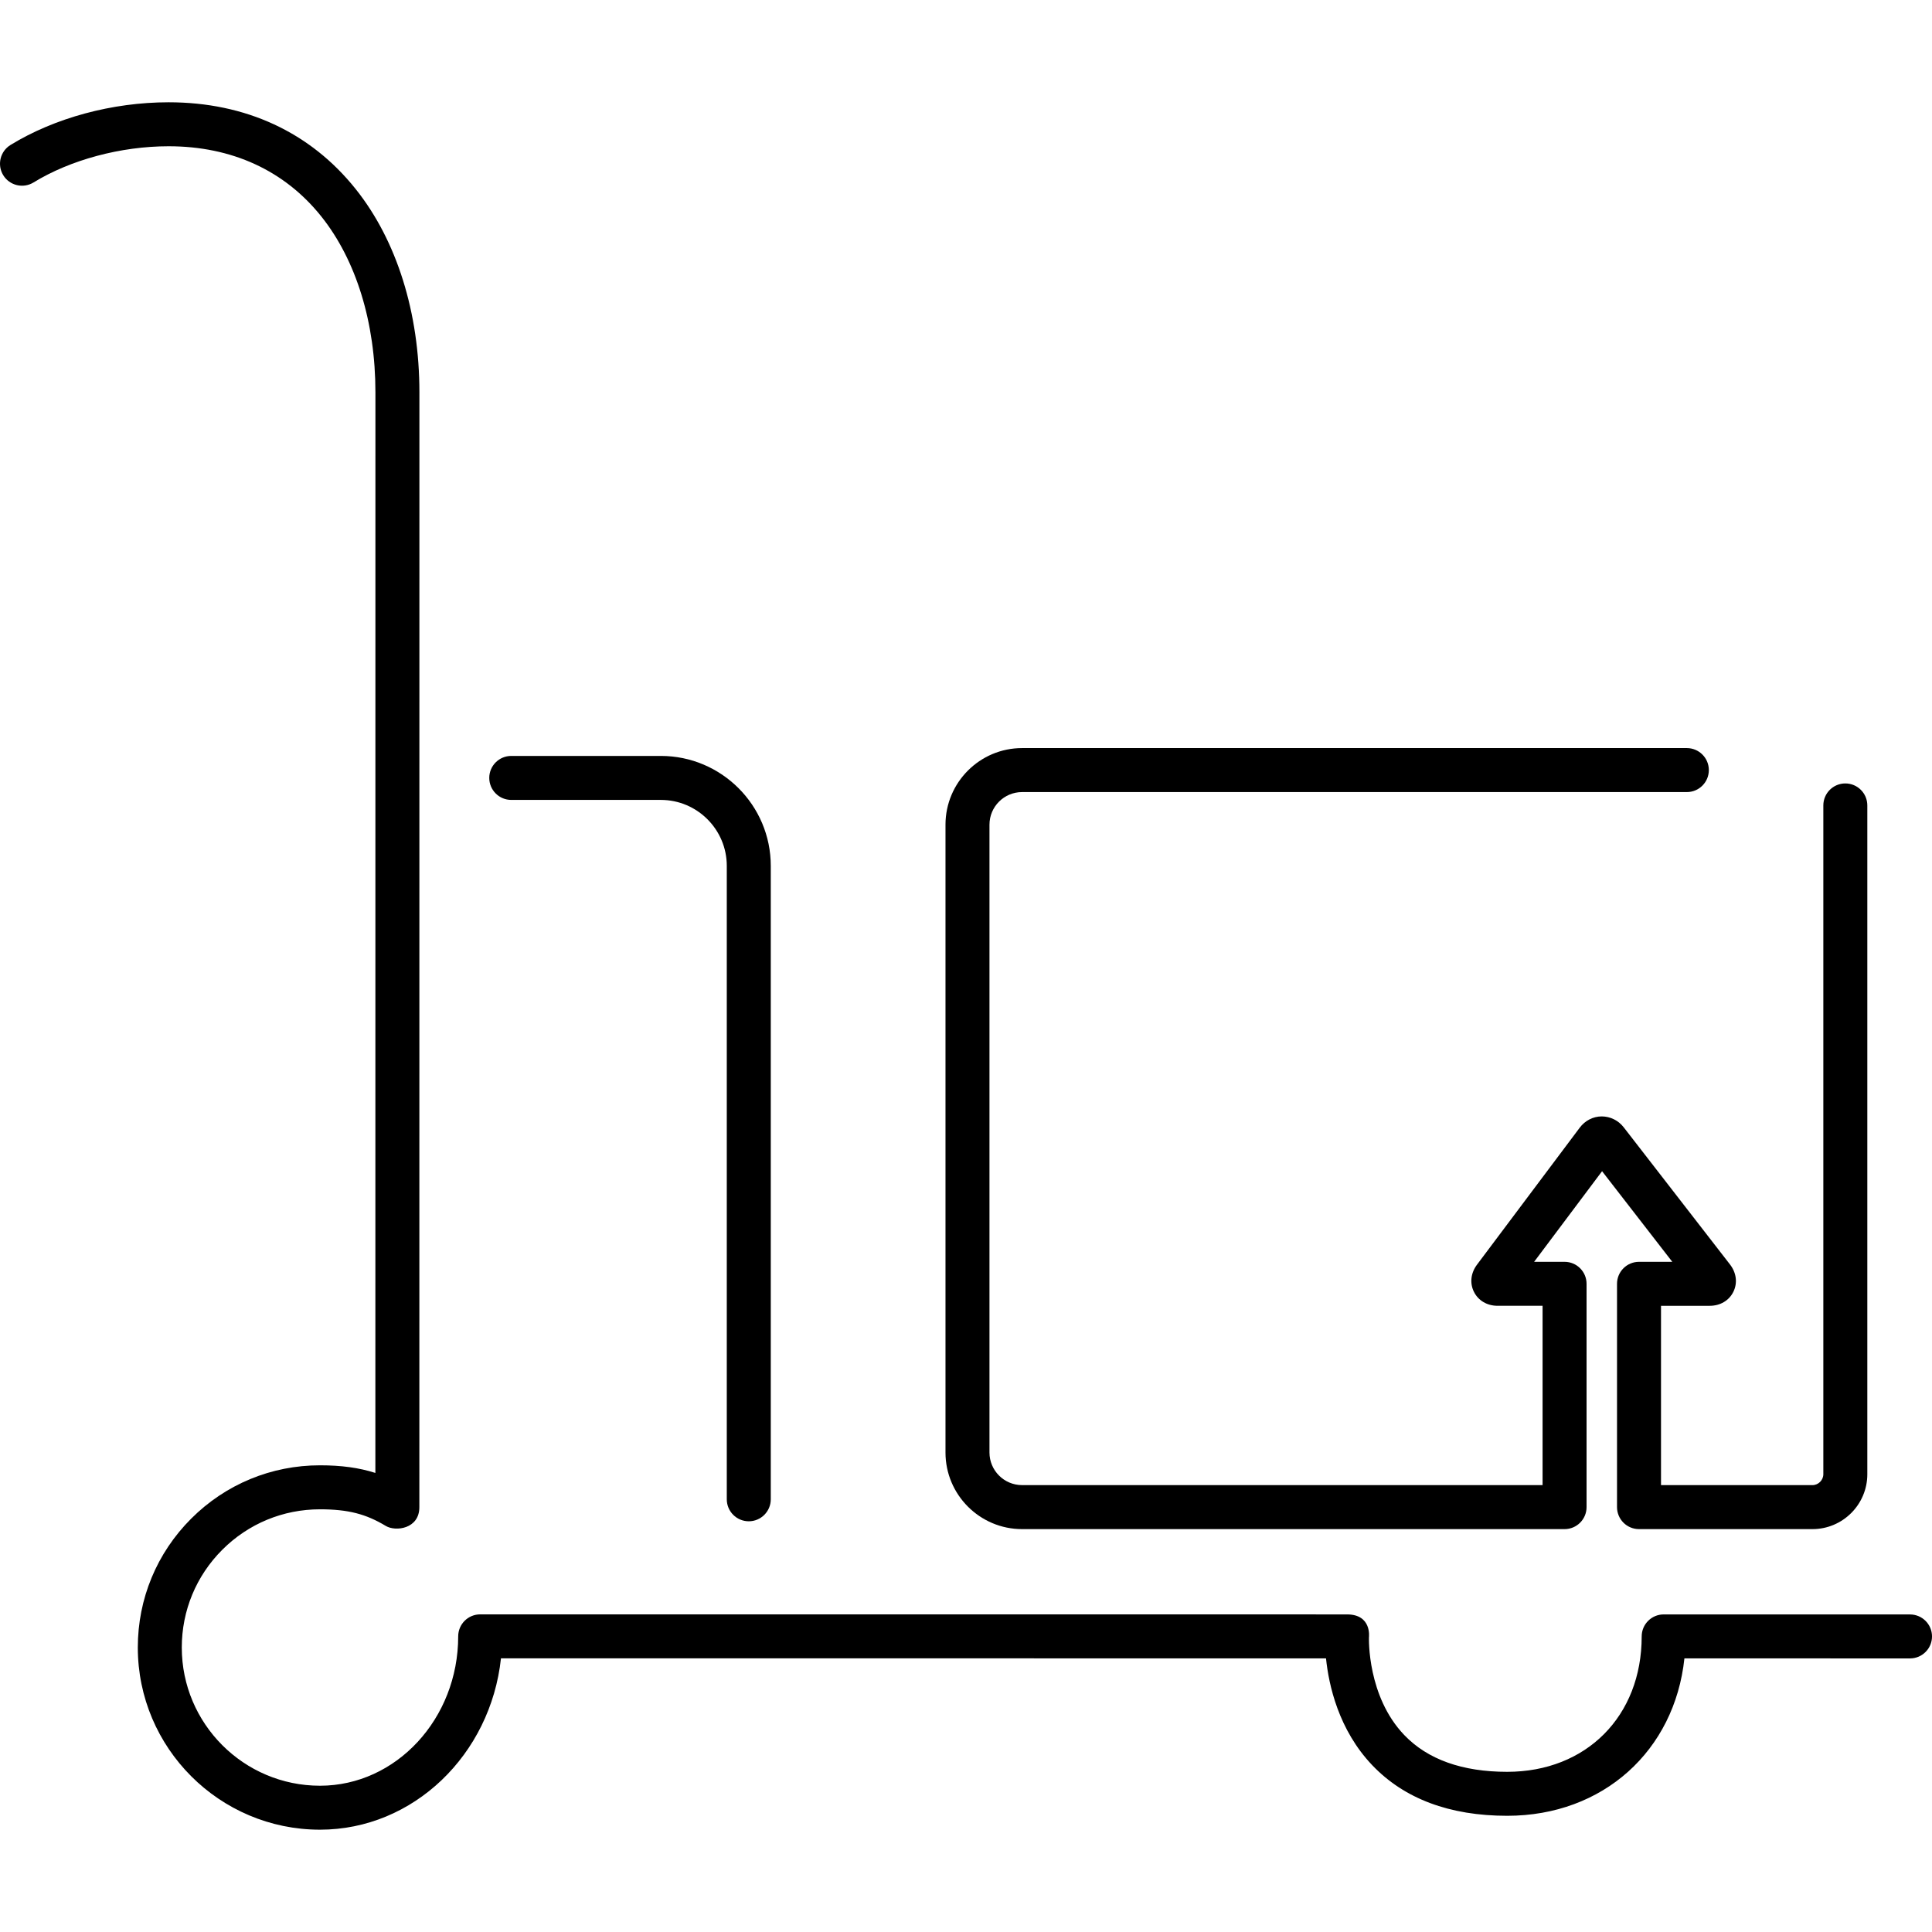 <?xml version="1.0" encoding="iso-8859-1"?>
<!-- Uploaded to: SVG Repo, www.svgrepo.com, Generator: SVG Repo Mixer Tools -->
<!DOCTYPE svg PUBLIC "-//W3C//DTD SVG 1.1//EN" "http://www.w3.org/Graphics/SVG/1.1/DTD/svg11.dtd">
<svg fill="#000000" version="1.1" id="Capa_1" xmlns="http://www.w3.org/2000/svg" xmlns:xlink="http://www.w3.org/1999/xlink" 
	 width="800px" height="800px" viewBox="0 0 384.014 384.014"
	 xml:space="preserve">
<g>
	<g>
		<path d="M379.642,320.896l-48.96-0.006c-2.415,0-4.371,1.957-4.371,4.371c-0.002,15.846-10.997,26.916-26.739,26.916
			c-8.921-0.002-15.799-2.455-20.442-7.299c-7.392-7.703-7.035-19.219-7.029-19.422c0.002-0.033,0.604-4.568-4.366-4.568
			l-172.29-0.008c-2.415,0-4.371,1.955-4.371,4.371C91.07,341.62,78.747,354.94,63.6,354.94
			c-15.146-0.002-27.468-12.326-27.468-27.475c0.002-7.338,2.861-14.236,8.049-19.424c5.186-5.188,12.081-8.043,19.416-8.043h0.009
			c5.615,0,9.138,0.936,13.086,3.309c1.922,1.154,6.66,0.609,6.66-3.725l0.011-221.612c0-15.812-4.496-30.158-12.662-40.389
			c-9.003-11.284-21.862-17.25-37.185-17.25h-0.01c-11.179,0-22.63,3.095-31.42,8.487c-2.058,1.266-2.702,3.957-1.439,6.012
			c1.264,2.056,3.955,2.698,6.012,1.441c7.346-4.512,17.379-7.199,26.848-7.199h0.008c12.571,0,23.067,4.828,30.354,13.958
			c6.933,8.692,10.752,21.096,10.752,34.936l-0.01,214.803c-3.256-1.041-6.762-1.516-11.002-1.516h-0.011
			c-9.669,0-18.76,3.764-25.599,10.602c-6.838,6.838-10.606,15.934-10.608,25.607c0,19.967,16.243,36.215,36.211,36.217
			c18.574,0,33.919-14.92,35.974-34.061l163.989,0.008c0.546,5.309,2.488,14.201,9.184,21.229
			c6.361,6.676,15.386,10.061,26.825,10.062c19.073,0,33.275-12.92,35.229-31.287l44.842,0.006c2.415,0,4.372-1.957,4.372-4.371
			C384.014,322.851,382.057,320.896,379.642,320.896z"/>
		<path d="M101.62,158.995h29.726c7.232,0,13.114,5.882,13.114,13.114v125.898c0,2.414,1.957,4.371,4.372,4.371
			c2.415,0,4.371-1.957,4.371-4.371V172.109c0-12.053-9.804-21.857-21.857-21.857H101.62c-2.415,0-4.372,1.957-4.372,4.372
			C97.248,157.038,99.207,158.995,101.62,158.995z"/>
		<path d="M203.153,303.935h107.829c2.415,0,4.371-1.955,4.371-4.373v-44.385c0-2.416-1.956-4.371-4.371-4.371h-6.052l13.506-18.012
			l13.957,18.012h-6.614c-2.415,0-4.372,1.955-4.372,4.371v44.385c0,2.418,1.957,4.373,4.372,4.373h34.471
			c6.014,0,10.908-4.895,10.908-10.908V160.091c0-2.415-1.957-4.372-4.372-4.372s-4.371,1.957-4.371,4.372v132.936
			c0,1.174-0.991,2.164-2.165,2.164h-30.1v-35.643h9.684c2.088,0,3.845-1.043,4.703-2.791c0.857-1.746,0.605-3.775-0.675-5.428
			l-21.119-27.254c-1.079-1.393-2.688-2.168-4.391-2.172c-1.71,0.012-3.298,0.828-4.357,2.24l-20.416,27.225
			c-1.247,1.66-1.475,3.682-0.608,5.414c0.863,1.73,2.619,2.764,4.694,2.764h8.946v35.643H203.153c-3.574,0-6.48-2.906-6.48-6.48
			v-124.79c0-3.576,2.906-6.482,6.48-6.482h132.133c2.414,0,4.371-1.955,4.371-4.372c0-2.411-1.957-4.371-4.371-4.371H203.153
			c-8.395,0-15.222,6.83-15.222,15.225v124.79C187.93,297.106,194.759,303.935,203.153,303.935z"/>
	</g>
</g>
</svg>